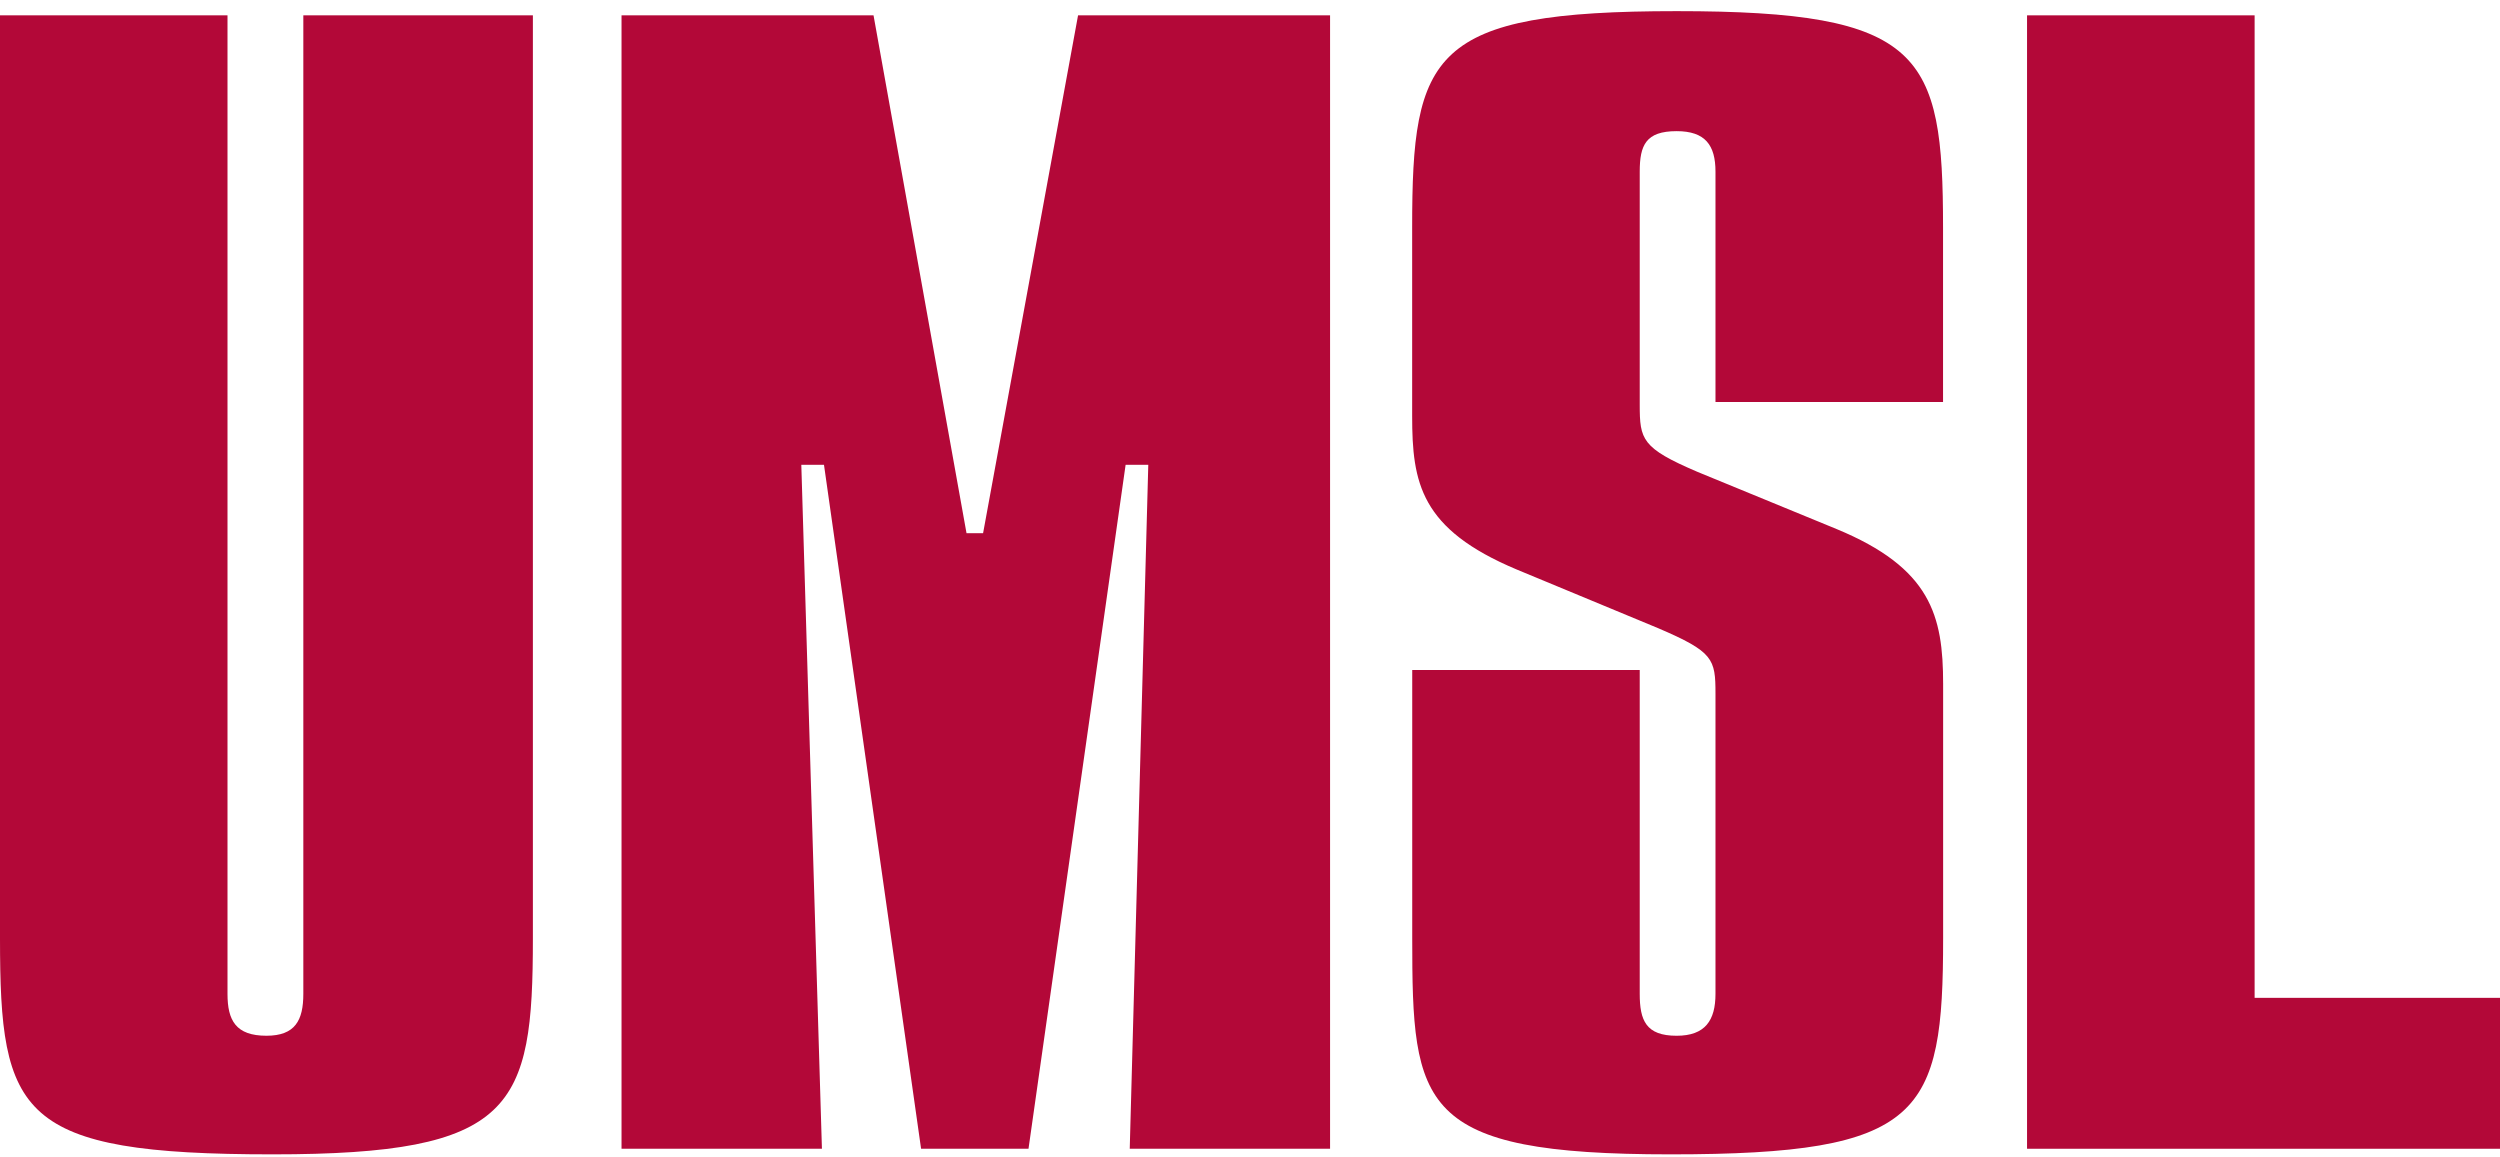 <svg width="175" height="81" viewBox="0 0 175 81" fill="none" xmlns="http://www.w3.org/2000/svg">
<path d="M15.925 1.074V69.57C15.925 71.425 16.502 72.502 18.651 72.502C20.661 72.502 21.233 71.425 21.233 69.57V1.074H37.302V65.664C37.302 77.584 36.008 80.805 19.078 80.805C1.288 80.805 0 78.068 0 65.664V1.074H15.925Z" fill="#B30838"/>
<path d="M61.147 1.074L67.656 37.324H68.816L75.464 1.074H93.105V80.413H79.082L80.38 32.537H78.793L71.995 80.413H64.476L57.679 32.537H56.092L57.535 80.413H43.507V1.074H61.147Z" fill="#B30838"/>
<path d="M136.013 28.141H120.084V12.015C120.084 10.16 119.367 9.181 117.363 9.181C115.208 9.181 114.781 10.16 114.781 12.015V28.331C114.781 30.774 114.925 31.362 118.8 33.021L128.556 37.031C135.158 39.762 136.019 43.086 136.019 47.874V65.664C136.019 78.069 134.581 80.805 116.935 80.805C99.289 80.805 98.856 77.481 98.856 65.664V46.9H114.781V69.57C114.781 71.425 115.214 72.503 117.363 72.503C119.367 72.503 120.084 71.425 120.084 69.57V48.564C120.084 46.121 119.945 45.632 116.069 43.972L106.169 39.865C99.428 37.036 98.851 33.809 98.851 29.12V15.927C98.851 3.713 100.144 0.78 117.363 0.78C134.581 0.78 136.013 3.713 136.013 15.927V28.141Z" fill="#B30838"/>
<path d="M157.823 1.074V69.849H175V80.413H141.893V1.074H157.818H157.823Z" fill="#B30838"/>
</svg>
